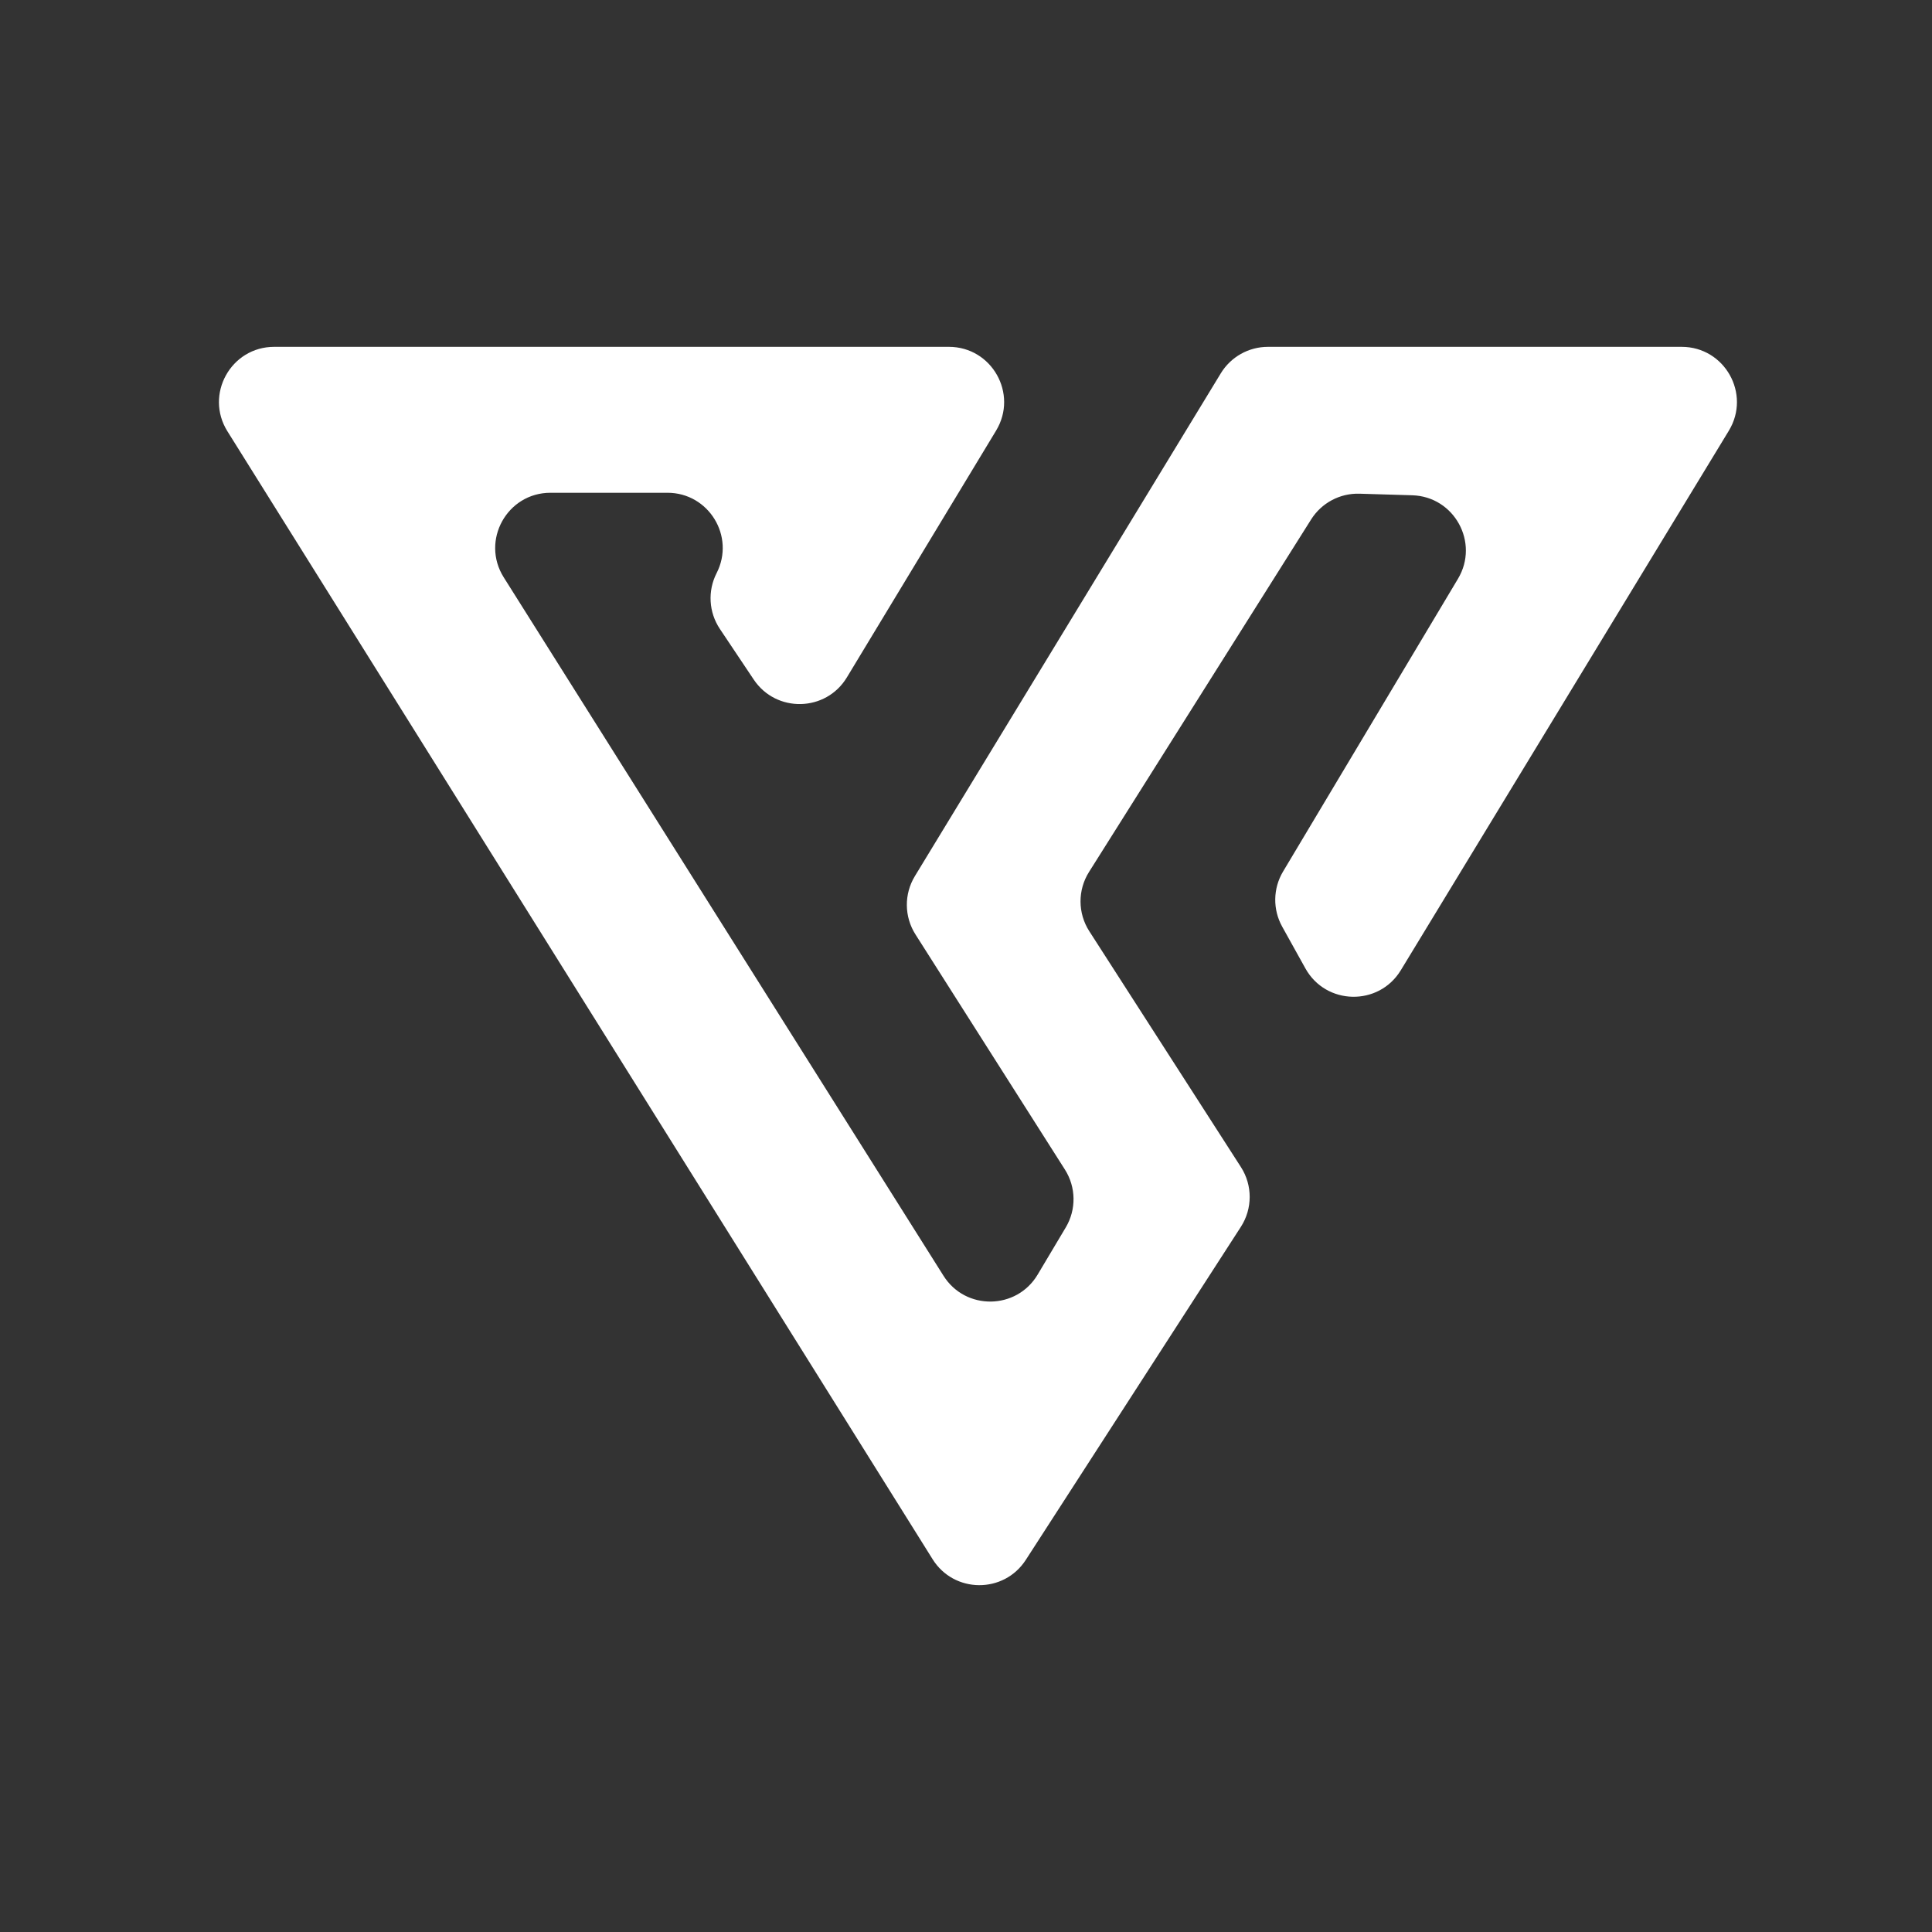<?xml version="1.0" encoding="UTF-8"?>
<svg xmlns="http://www.w3.org/2000/svg" version="1.1" viewBox="0 0 1920 1920">
  <rect x="0" y="0" width="1920" height="1920" fill="#333333" stroke="none"/>
  <defs>
    <style>
      .cls-1 {
        fill: #fff;
      }
    </style>
  </defs>
  <!-- Generator: Adobe Illustrator 28.6.0, SVG Export Plug-In . SVG Version: 1.2.0 Build 709)  -->
  <g>
    <g id="_图层_1" data-name="图层_1">
      <path class="cls-1" d="M1718.11,428.03l-326.01,536.19c-21.86,35.96-74.4,34.93-94.83-1.86l-23.04-41.46c-9.5-17.11-9.18-37.98.86-54.78l173.84-290.95c21.47-35.94-3.6-81.72-45.45-82.97l-52.44-1.57c-19.42-.58-37.7,9.15-48.06,25.59l-220.72,350.31c-11.36,18.02-11.25,40.99.27,58.91l150.68,234.37c11.64,18.11,11.62,41.35-.06,59.43l-213.74,330.98c-21.8,33.76-71.3,33.39-92.6-.68L226.01,428.62c-22.84-36.54,3.42-83.94,46.52-83.94h670.43c42.73,0,69.05,46.68,46.95,83.25l-148.32,245.29c-20.78,34.37-70.22,35.49-92.55,2.11l-33.64-50.3c-11.06-16.54-12.3-37.77-3.24-55.48,18.67-36.5-7.84-79.84-48.84-79.84h-116.28c-43.17,0-69.43,47.56-46.42,84.09l437.02,694.06c21.83,34.67,72.58,34.05,93.55-1.15l27.94-46.89c10.6-17.79,10.28-40.03-.83-57.51l-148.53-233.69c-11.21-17.63-11.42-40.1-.57-57.94l304-499.65c9.95-16.36,27.72-26.34,46.87-26.34h411.15c42.79,0,69.1,46.8,46.87,83.36Z"/>
    </g>
  </g>
</svg>